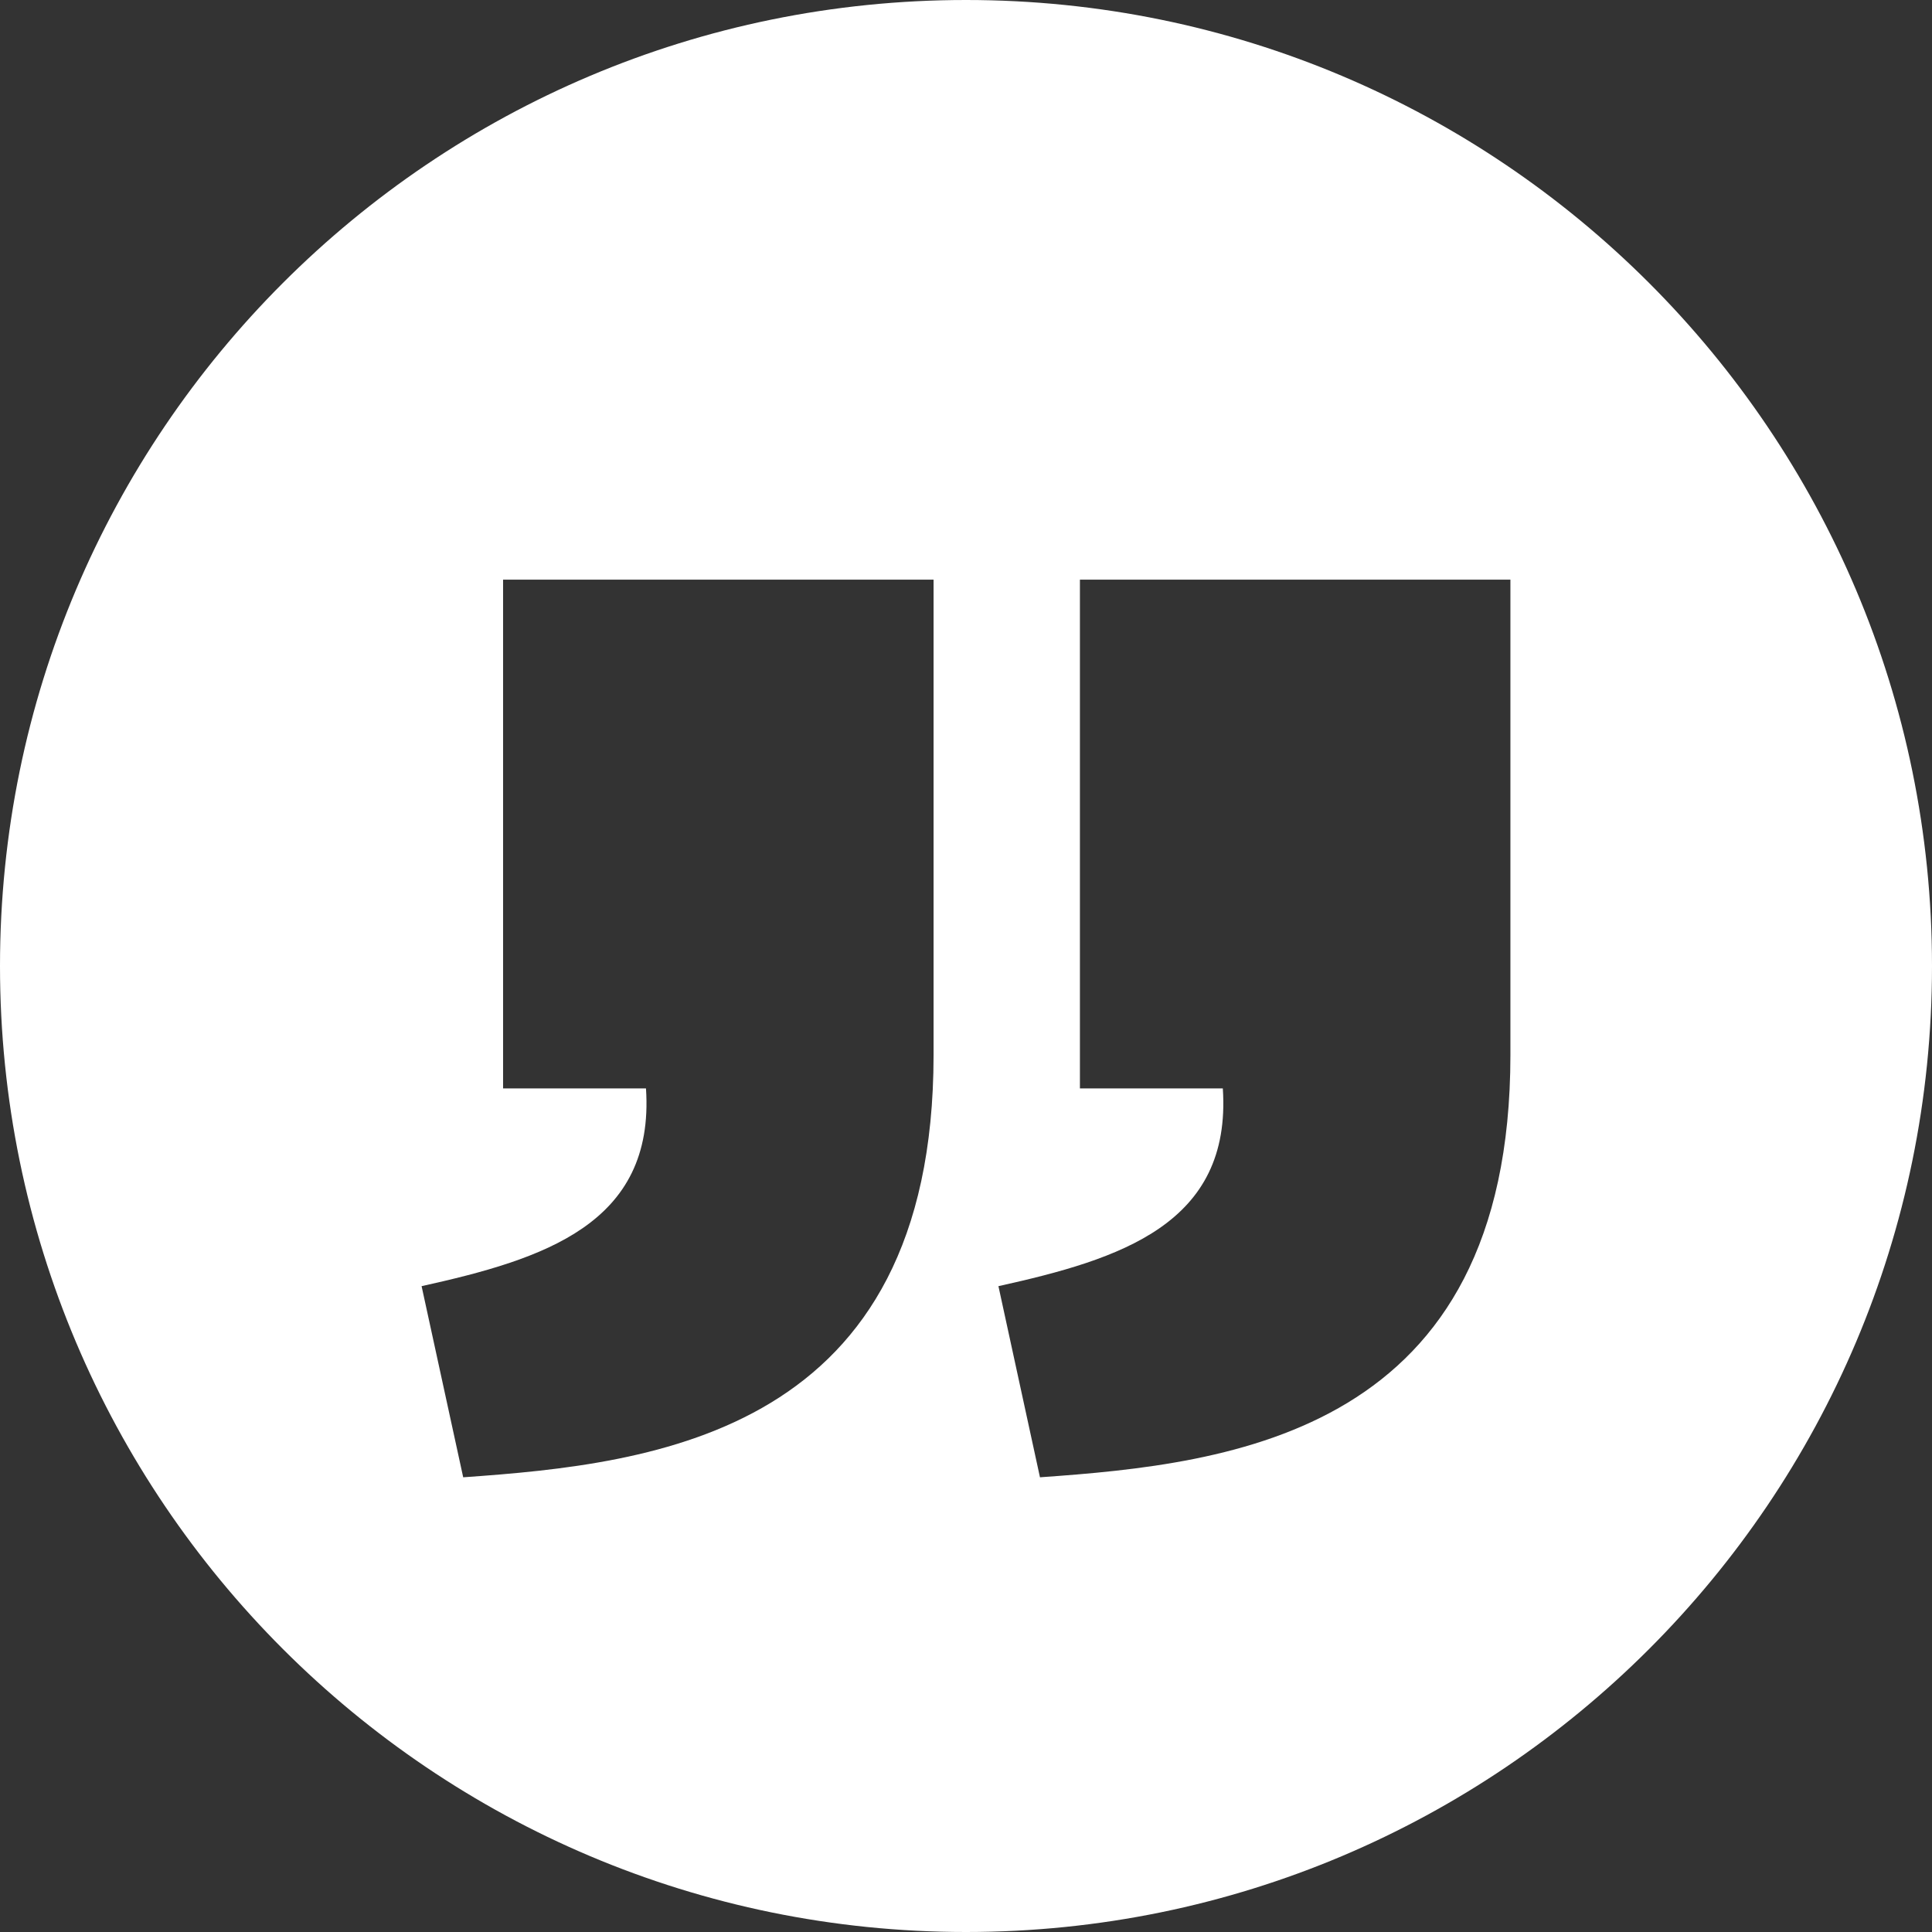 <svg width="28" height="28" viewBox="0 0 28 28" fill="none" xmlns="http://www.w3.org/2000/svg">
<rect x="0" y="0" width="28" height="28" fill="#333333" stroke="none"/>
<path d="M14 28C21.732 28 28 21.732 28 14C28 6.268 21.732 0 14 0C6.268 0 0 6.268 0 14C0 21.732 6.268 28 14 28ZM15.072 21.41L14.47 18.64C16.233 18.25 17.853 17.742 17.722 15.774H15.651V8.401H21.89V15.292C21.888 20.768 17.868 21.214 15.072 21.41ZM6.713 21.41L6.11 18.64C7.872 18.25 9.493 17.742 9.362 15.774H7.291V8.401H13.53V15.292C13.528 20.768 9.509 21.214 6.713 21.41Z" fill="white"/>
</svg>
